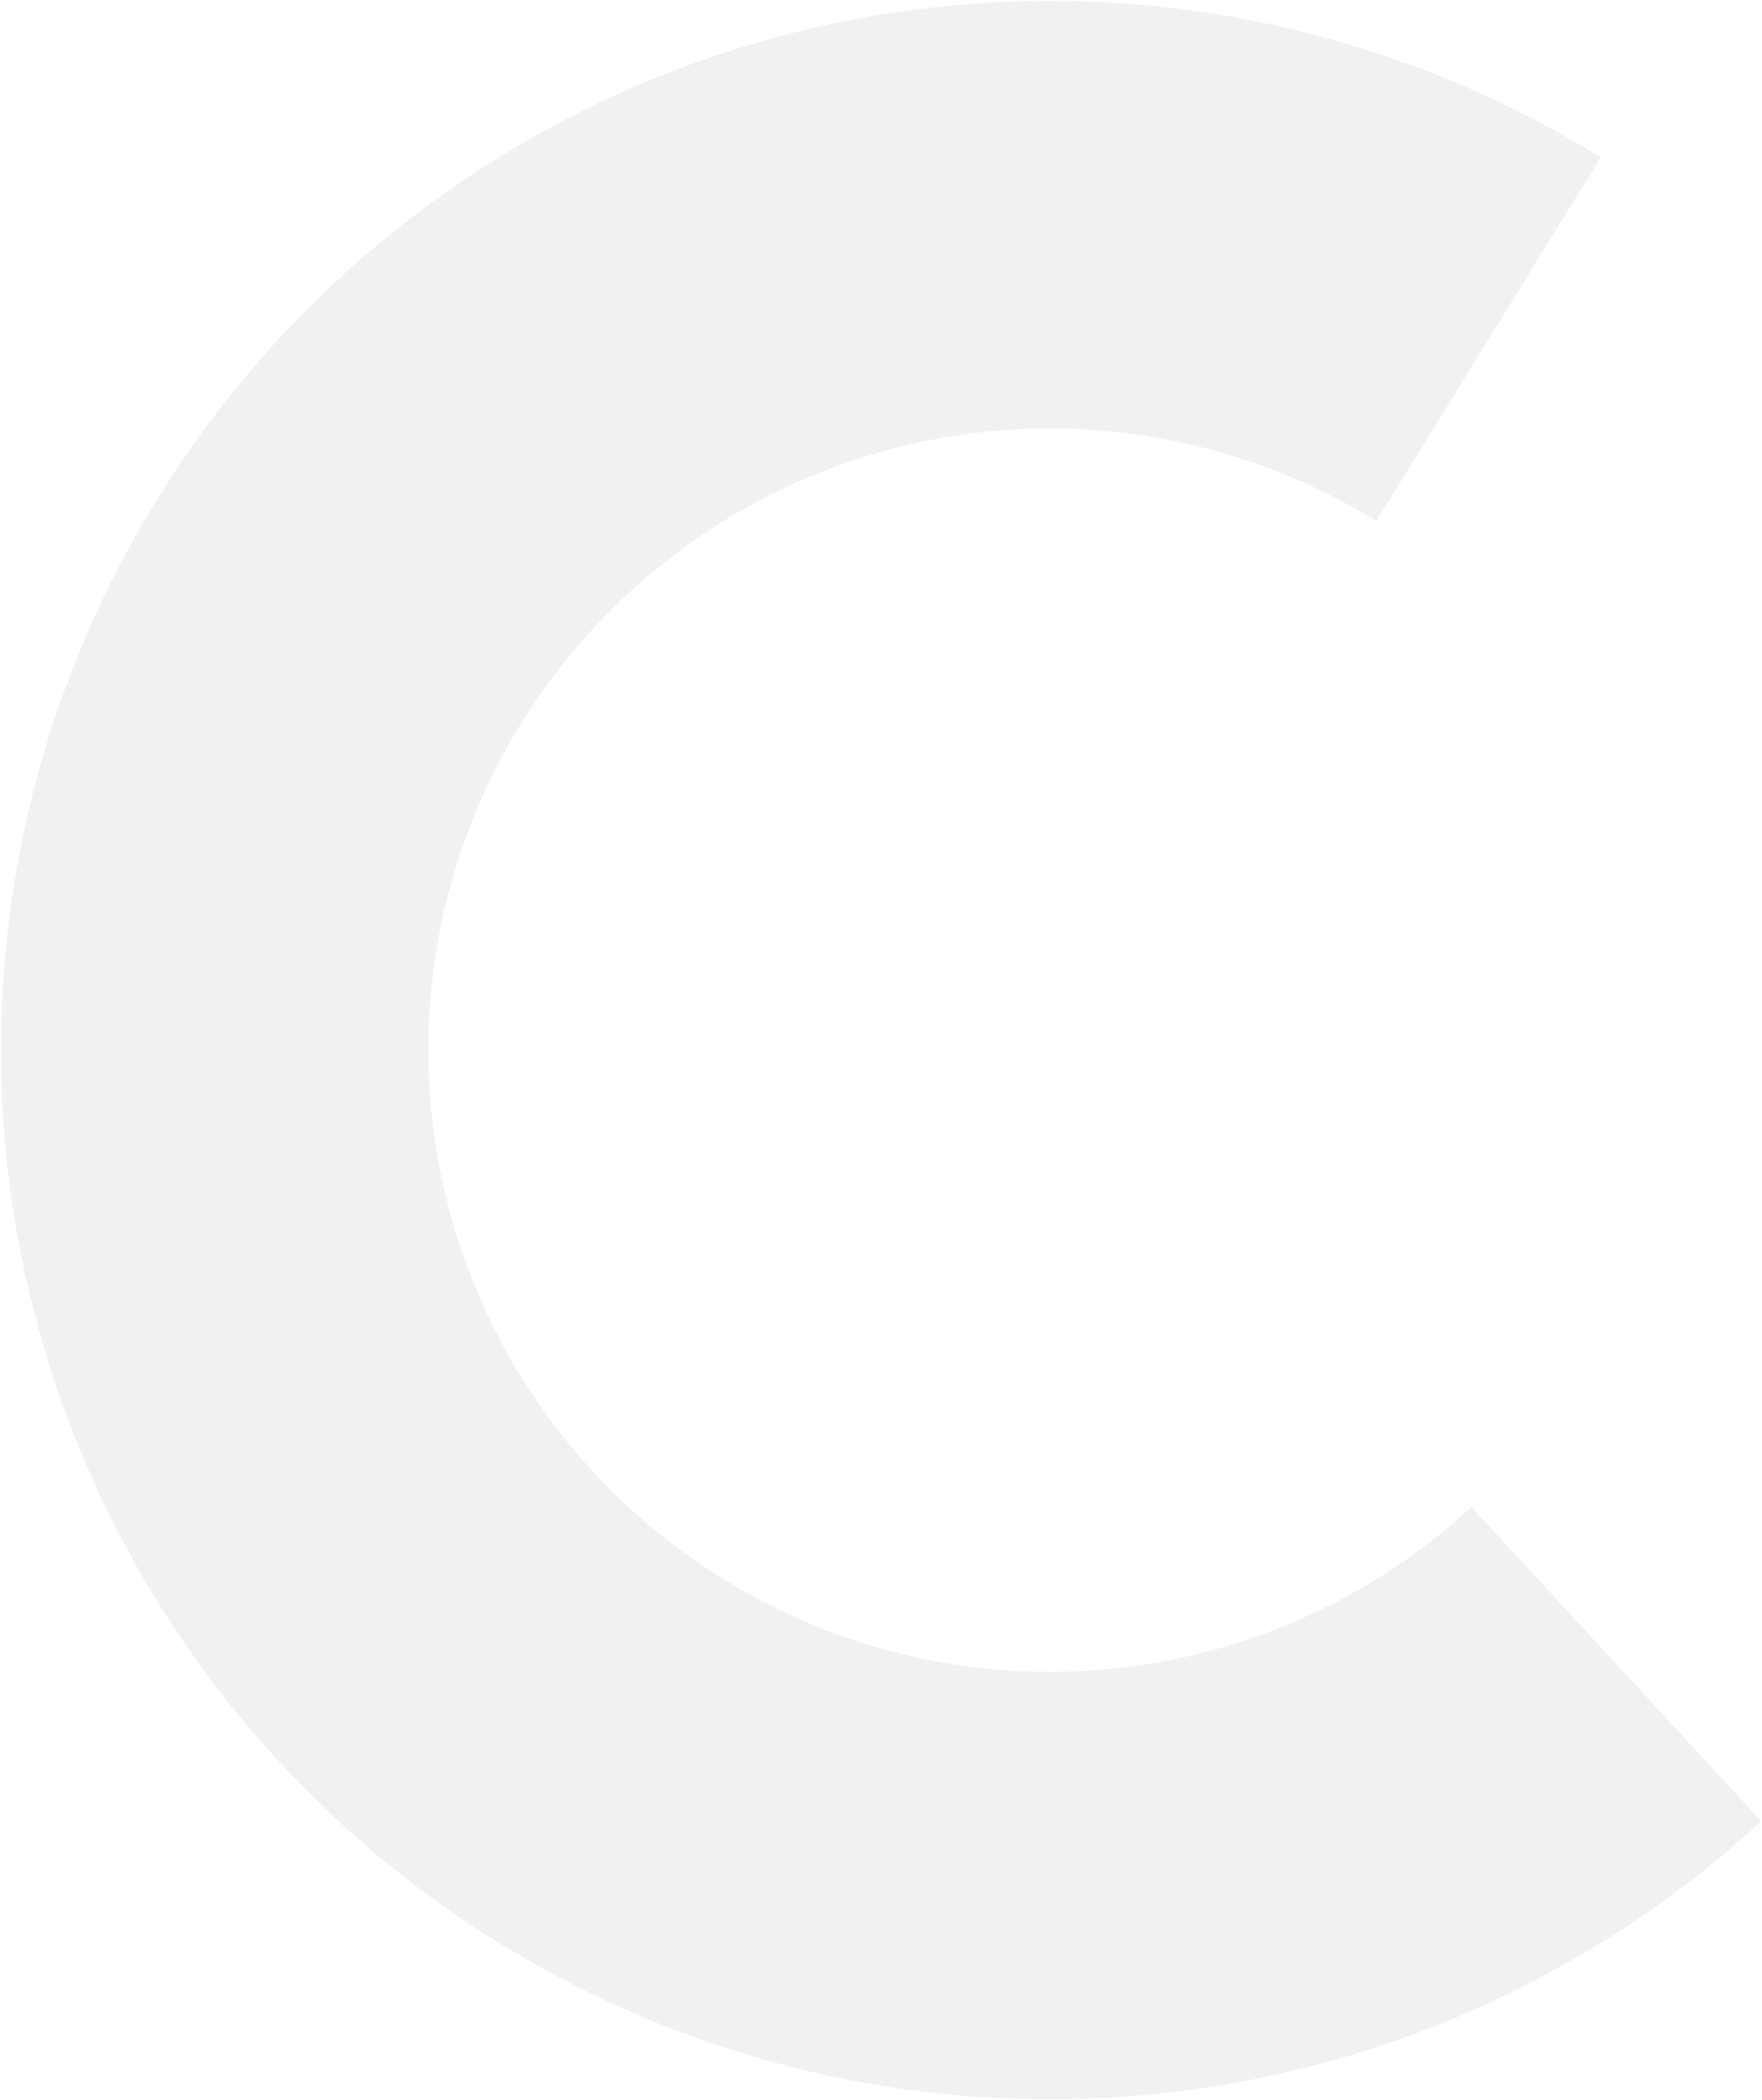 <?xml version="1.0" encoding="UTF-8"?> <svg xmlns="http://www.w3.org/2000/svg" width="1571" height="1872" viewBox="0 0 1571 1872" fill="none"><path d="M1427.29 140.169C1279.1 48.719 1108.32 0.456 934.184 0.814C760.047 1.172 589.468 50.138 441.655 142.197C293.841 234.256 174.664 365.753 97.541 521.881C20.419 678.009 -11.586 852.567 5.132 1025.9C21.85 1199.23 86.626 1364.46 192.166 1502.97C297.705 1641.48 439.818 1747.77 602.501 1809.88C765.184 1872 941.977 1887.46 1112.97 1854.53C1283.97 1821.6 1442.37 1741.59 1570.36 1623.5L1311.91 1343.4C1236.08 1413.37 1142.22 1460.78 1040.9 1480.29C939.586 1499.8 834.833 1490.64 738.44 1453.84C642.047 1417.03 557.843 1354.05 495.308 1271.98C432.774 1189.91 394.393 1092.01 384.487 989.311C374.582 886.608 393.545 783.179 439.241 690.67C484.938 598.162 555.553 520.248 643.135 465.701C730.718 411.154 831.789 382.141 934.968 381.929C1038.15 381.716 1139.34 410.313 1227.14 464.499L1427.29 140.169Z" fill="#E2E2E2" fill-opacity="0.49"></path></svg> 